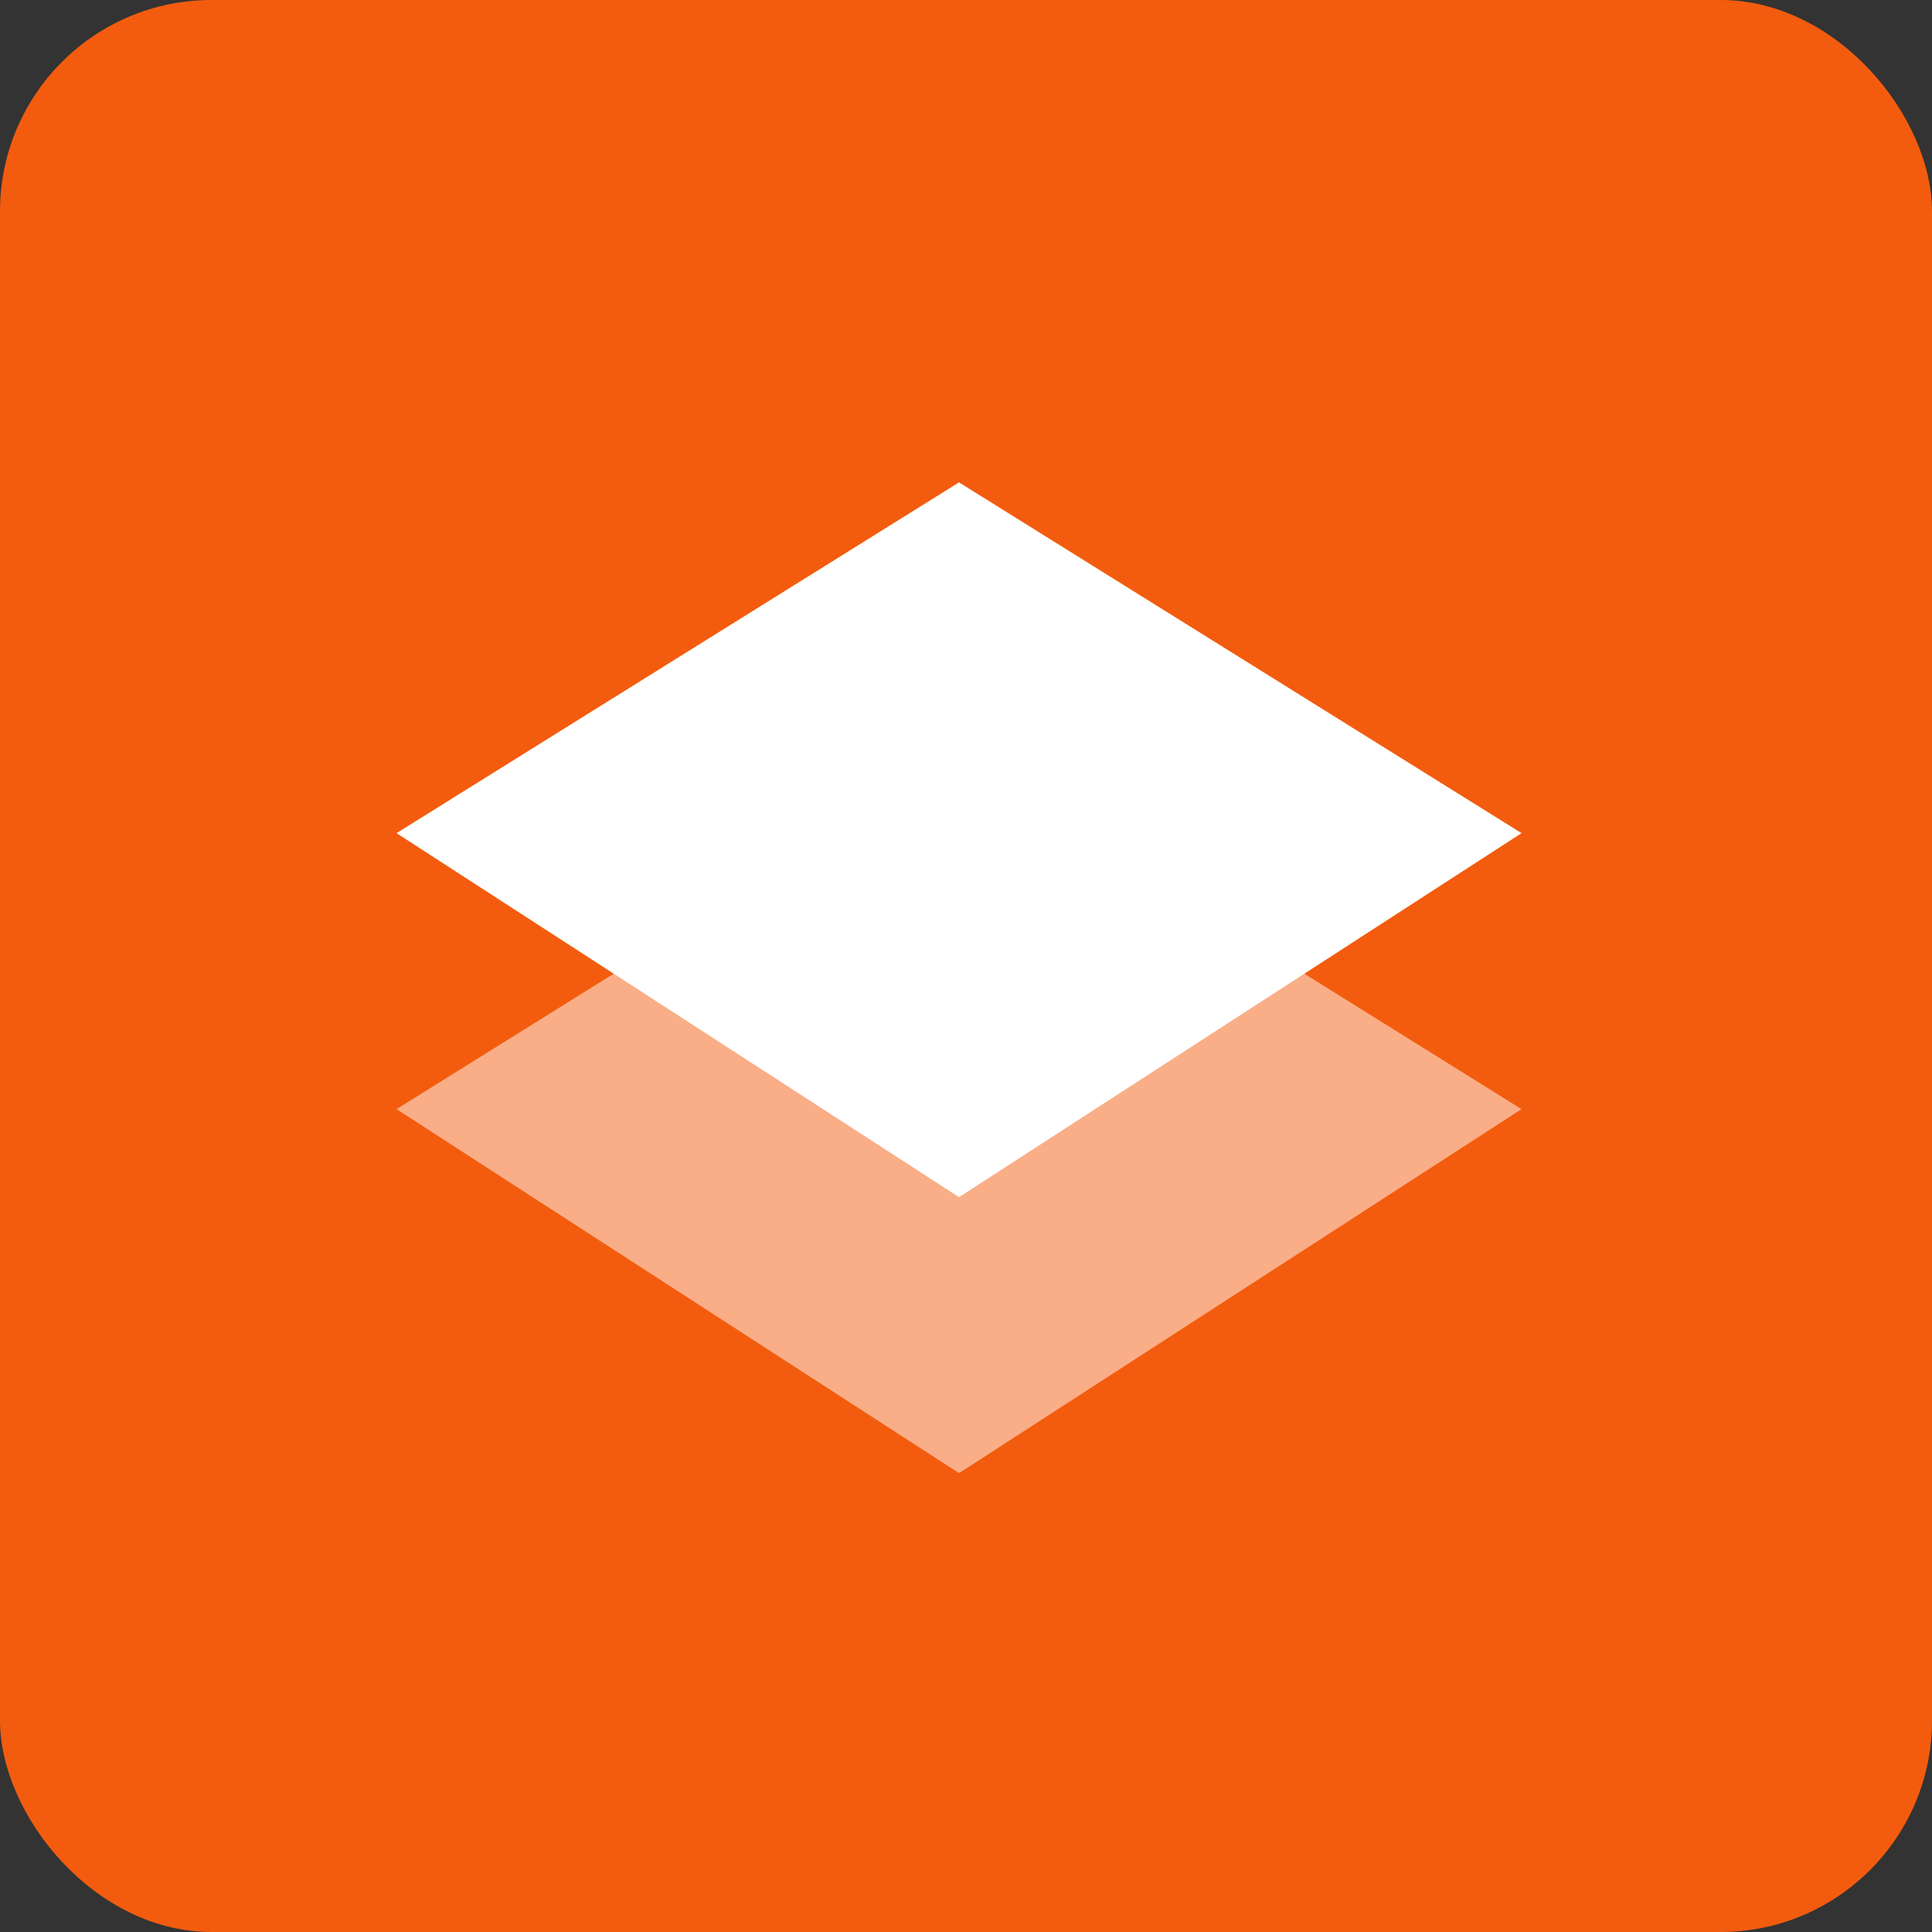 <svg id="Composant_24_1" data-name="Composant 24 – 1" xmlns="http://www.w3.org/2000/svg" xmlns:xlink="http://www.w3.org/1999/xlink" width="73.083" height="73.083" viewBox="0 0 73.083 73.083">
  <rect x="0" y="0" width="73.083" height="73.083" fill="#333333" stroke="none"/>
  <defs>
    <clipPath id="clip-path">
      <rect id="Rectangle_1359" data-name="Rectangle 1359" width="42.556" height="37.479" fill="none"/>
    </clipPath>
    <clipPath id="clip-path-3">
      <rect id="Rectangle_1357" data-name="Rectangle 1357" width="42.556" height="27.039" fill="none"/>
    </clipPath>
  </defs>
  <g id="Groupe_3255" data-name="Groupe 3255">
    <rect id="Rectangle_173" data-name="Rectangle 173" width="73.083" height="73.083" rx="8" transform="translate(0 0)" fill="#f35c0e"/>
  </g>
  <g id="Groupe_2960" data-name="Groupe 2960" transform="translate(15 18.247)">
    <g id="Groupe_2907" data-name="Groupe 2907" transform="translate(0 0)">
      <g id="Groupe_2826" data-name="Groupe 2826" clip-path="url(#clip-path)">
        <path id="Tracé_1334" data-name="Tracé 1334" d="M21.277,0,0,13.269l21.278,13.77,21.278-13.77Z" transform="translate(0 0)" fill="#fff"/>
        <g id="Groupe_2825" data-name="Groupe 2825">
          <g id="Groupe_2824" data-name="Groupe 2824" clip-path="url(#clip-path)">
            <g id="Groupe_2823" data-name="Groupe 2823" transform="translate(0 10.44)" opacity="0.5">
              <g id="Groupe_2822" data-name="Groupe 2822">
                <g id="Groupe_2821" data-name="Groupe 2821" clip-path="url(#clip-path-3)">
                  <path id="Tracé_1335" data-name="Tracé 1335" d="M21.278,68.753,0,54.983,21.278,41.714,42.555,54.983Z" transform="translate(0 -41.714)" fill="#fff"/>
                </g>
              </g>
            </g>
          </g>
        </g>
      </g>
    </g>
  </g>
</svg>
